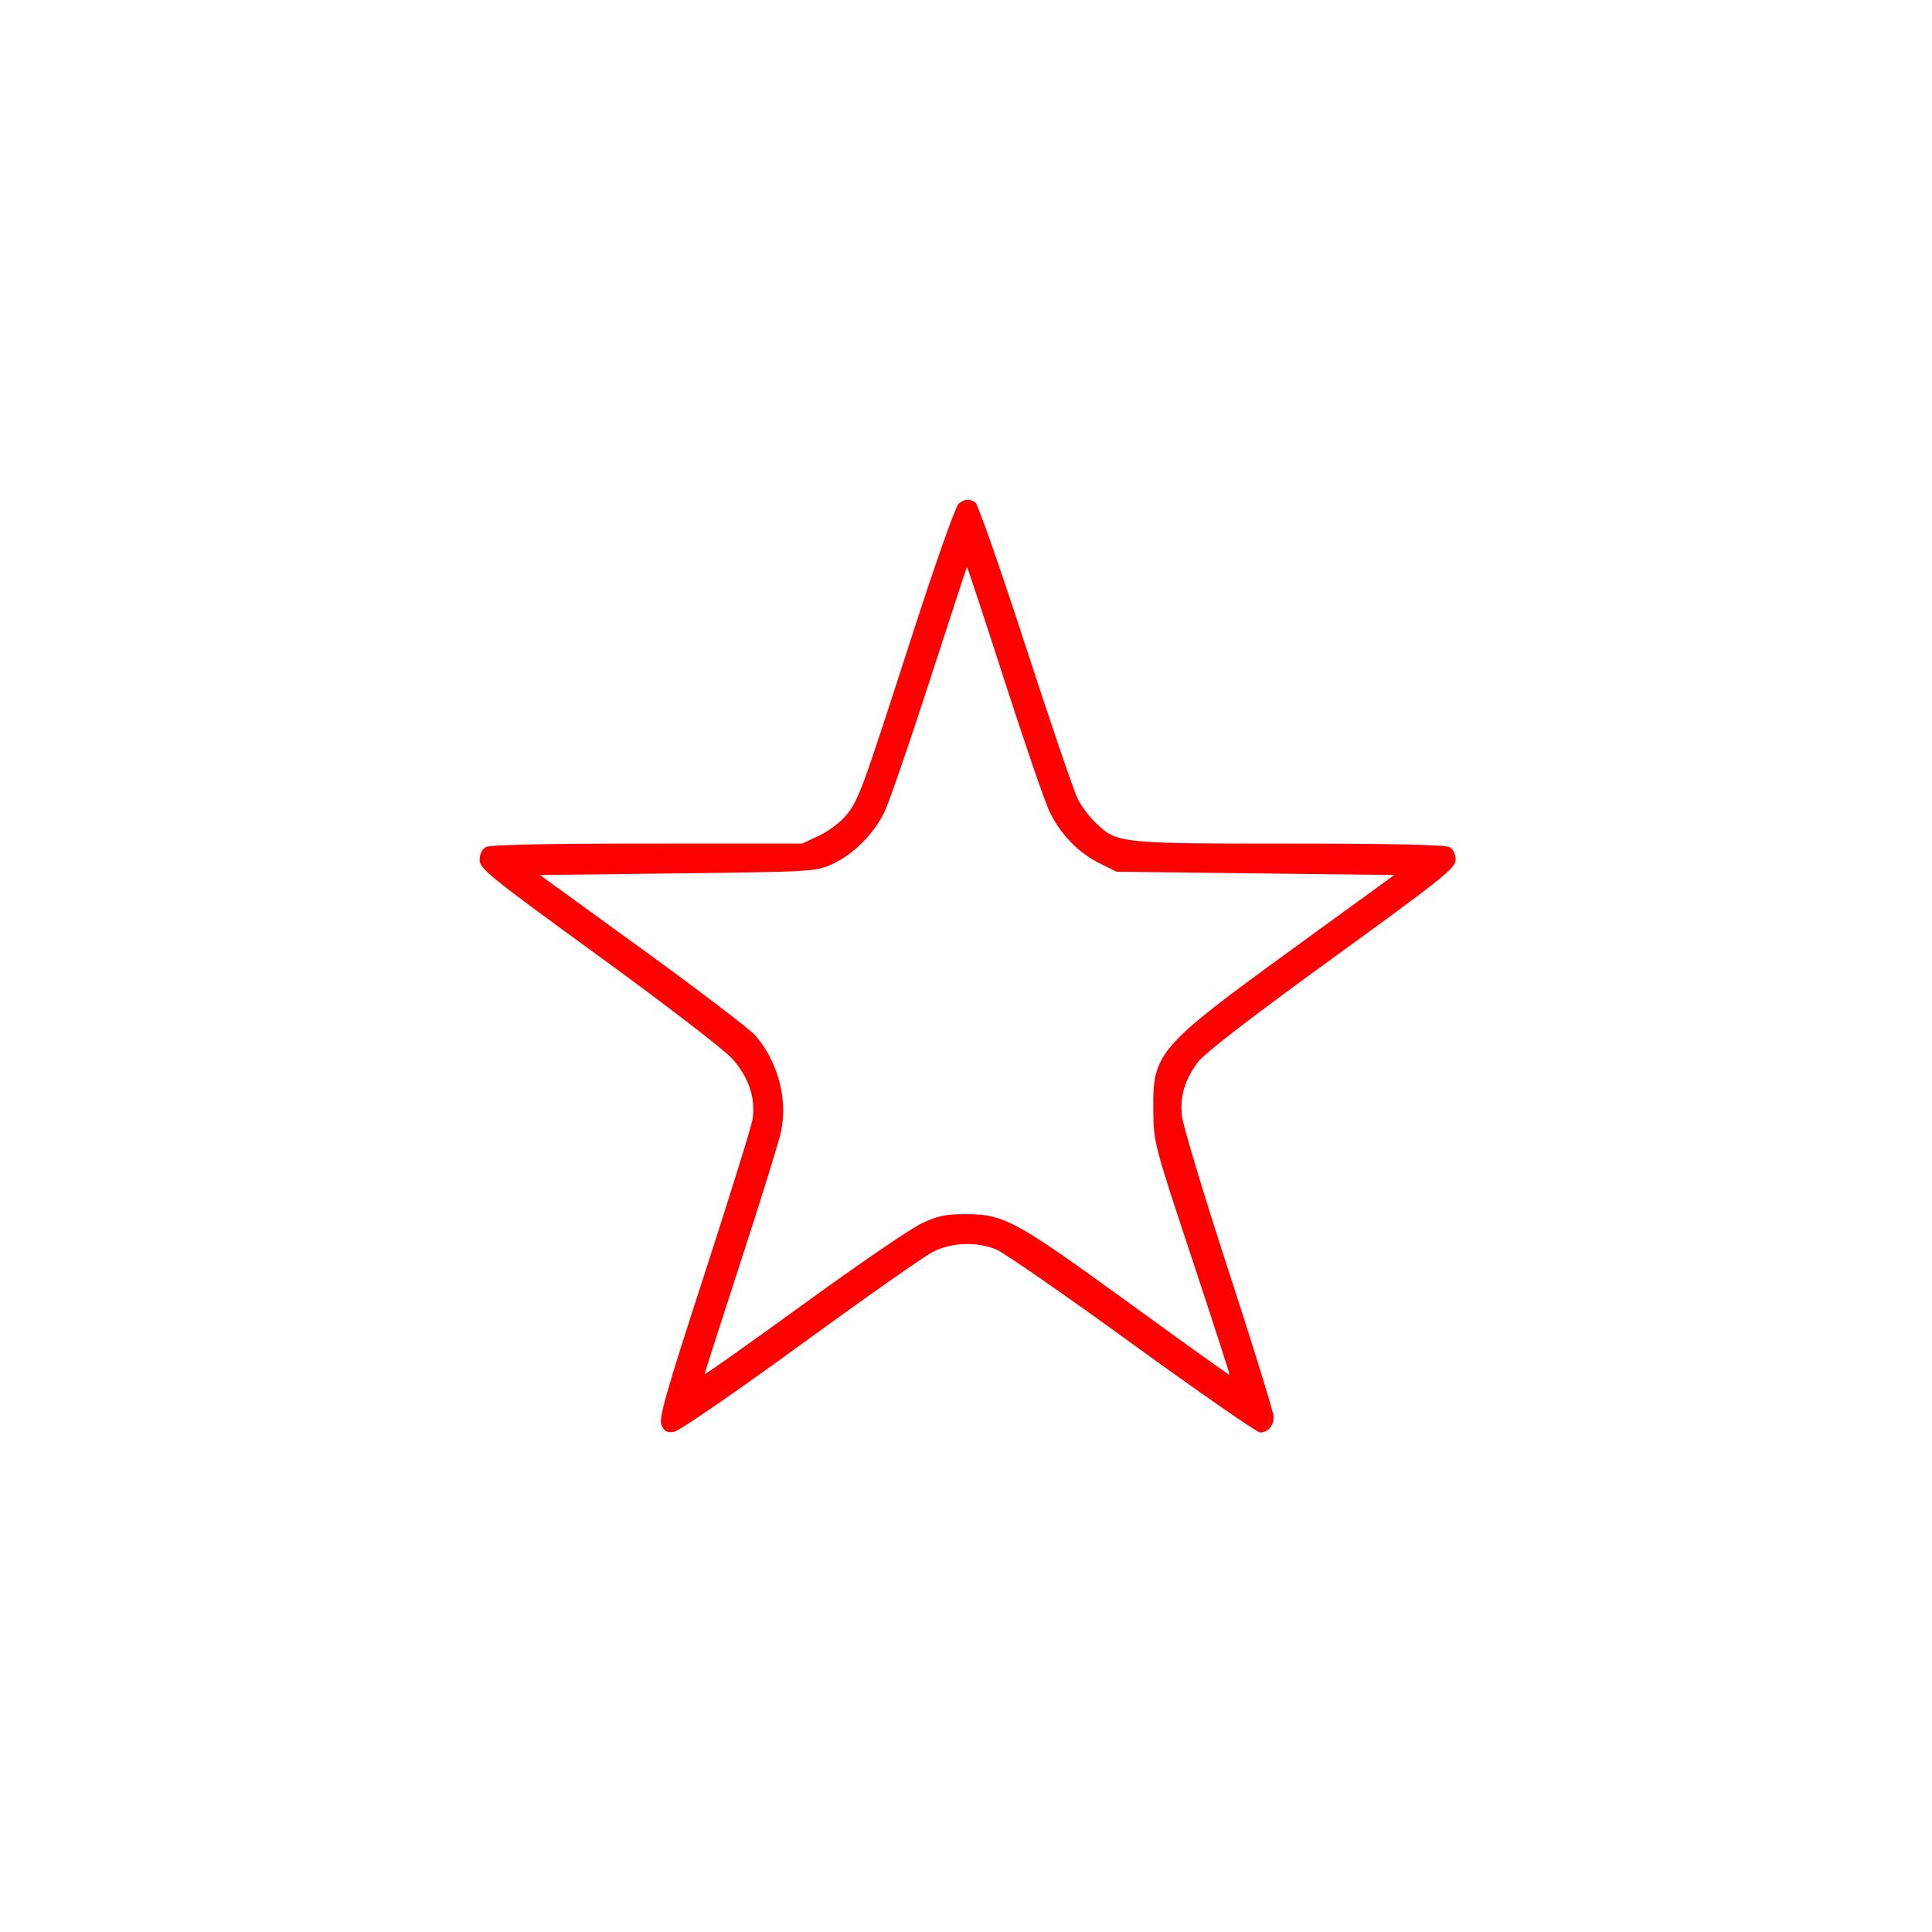 <?xml version="1.0" encoding="UTF-8" standalone="no"?>
<svg
   xmlns:dc="http://purl.org/dc/elements/1.1/"
   xmlns:cc="http://creativecommons.org/ns#"
   xmlns:rdf="http://www.w3.org/1999/02/22-rdf-syntax-ns#"
   xmlns:svg="http://www.w3.org/2000/svg"
   xmlns="http://www.w3.org/2000/svg"
   viewBox="0 0 186.88 186.88"
   height="186.88"
   width="186.88"
   id="svg2"
   version="1.1">
  <defs
     id="defs6" />
  <path
     style="fill:#ff0000;stroke-width:0.32;opacity:1"
     d="m 63.991,137.868 c -0.294,-0.646 0.334,-2.86 4.118,-14.515 2.456,-7.564 4.56,-14.339 4.677,-15.057 0.333,-2.047 -0.351,-4.099 -1.962,-5.891 -0.787,-0.876 -6.52,-5.285 -12.919,-9.936 C 47.376,84.816 46.4,84.028 46.4,83.184 c 0,-0.584 0.227,-1.043 0.619,-1.253 0.401,-0.215 5.891,-0.332 15.6,-0.334 L 77.6,81.594 79.223,80.838 c 0.892,-0.416 2.076,-1.305 2.629,-1.977 1.194,-1.449 1.472,-2.209 6.488,-17.741 2.155,-6.673 4.103,-12.178 4.389,-12.4 0.597,-0.465 1.023,-0.497 1.619,-0.119 0.235,0.149 2.416,6.387 4.847,13.863 2.43,7.475 4.709,14.155 5.064,14.844 0.355,0.689 1.126,1.714 1.714,2.279 2.071,1.988 2.305,2.014 18.728,2.014 9.632,0 15.079,0.117 15.48,0.331 0.385,0.206 0.619,0.669 0.619,1.226 0,0.809 -1.154,1.732 -12.02,9.619 -7.929,5.755 -12.335,9.159 -12.944,10 -1.268,1.75 -1.707,3.262 -1.507,5.19 0.093,0.899 2.127,7.644 4.52,14.989 2.393,7.345 4.351,13.688 4.351,14.096 0,0.875 -0.552,1.509 -1.313,1.509 -0.3,0 -5.87,-3.866 -12.379,-8.59 -6.509,-4.725 -12.429,-8.829 -13.158,-9.12 -1.928,-0.771 -4.276,-0.681 -6.098,0.234 -0.836,0.42 -6.617,4.479 -12.846,9.019 -6.301,4.593 -11.713,8.316 -12.197,8.391 -0.679,0.106 -0.947,-0.032 -1.218,-0.627 z M 89.12,118.352 c 1.559,-0.74 2.354,-0.911 4.228,-0.912 3.753,-3.2e-4 4.835,0.584 15.697,8.474 5.409,3.93 9.863,7.118 9.898,7.086 0.034,-0.033 -1.605,-5.095 -3.643,-11.25 -3.688,-11.138 -3.706,-11.206 -3.743,-14.391 -0.064,-5.516 0.445,-6.103 13.516,-15.602 l 9.796,-7.118 -13.434,-0.16 -13.434,-0.16 -1.587,-0.786 c -2.121,-1.051 -3.881,-2.872 -4.919,-5.088 C 101.024,77.443 99.056,71.708 97.12,65.701 95.184,59.695 93.57,54.808 93.534,54.843 93.497,54.877 91.861,59.868 89.898,65.933 87.935,71.998 85.976,77.68 85.544,78.56 84.495,80.694 82.508,82.678 80.512,83.581 78.912,84.305 78.617,84.323 65.554,84.48 l -13.326,0.16 9.923,7.2 c 5.458,3.96 10.36,7.697 10.894,8.305 2.189,2.493 3.174,6.161 2.503,9.32 -0.203,0.954 -1.948,6.58 -3.878,12.503 -1.93,5.923 -3.51,10.85 -3.51,10.949 0,0.099 4.284,-2.933 9.52,-6.737 5.236,-3.805 10.384,-7.328 11.44,-7.829 z"
     id="path12" />
</svg>
